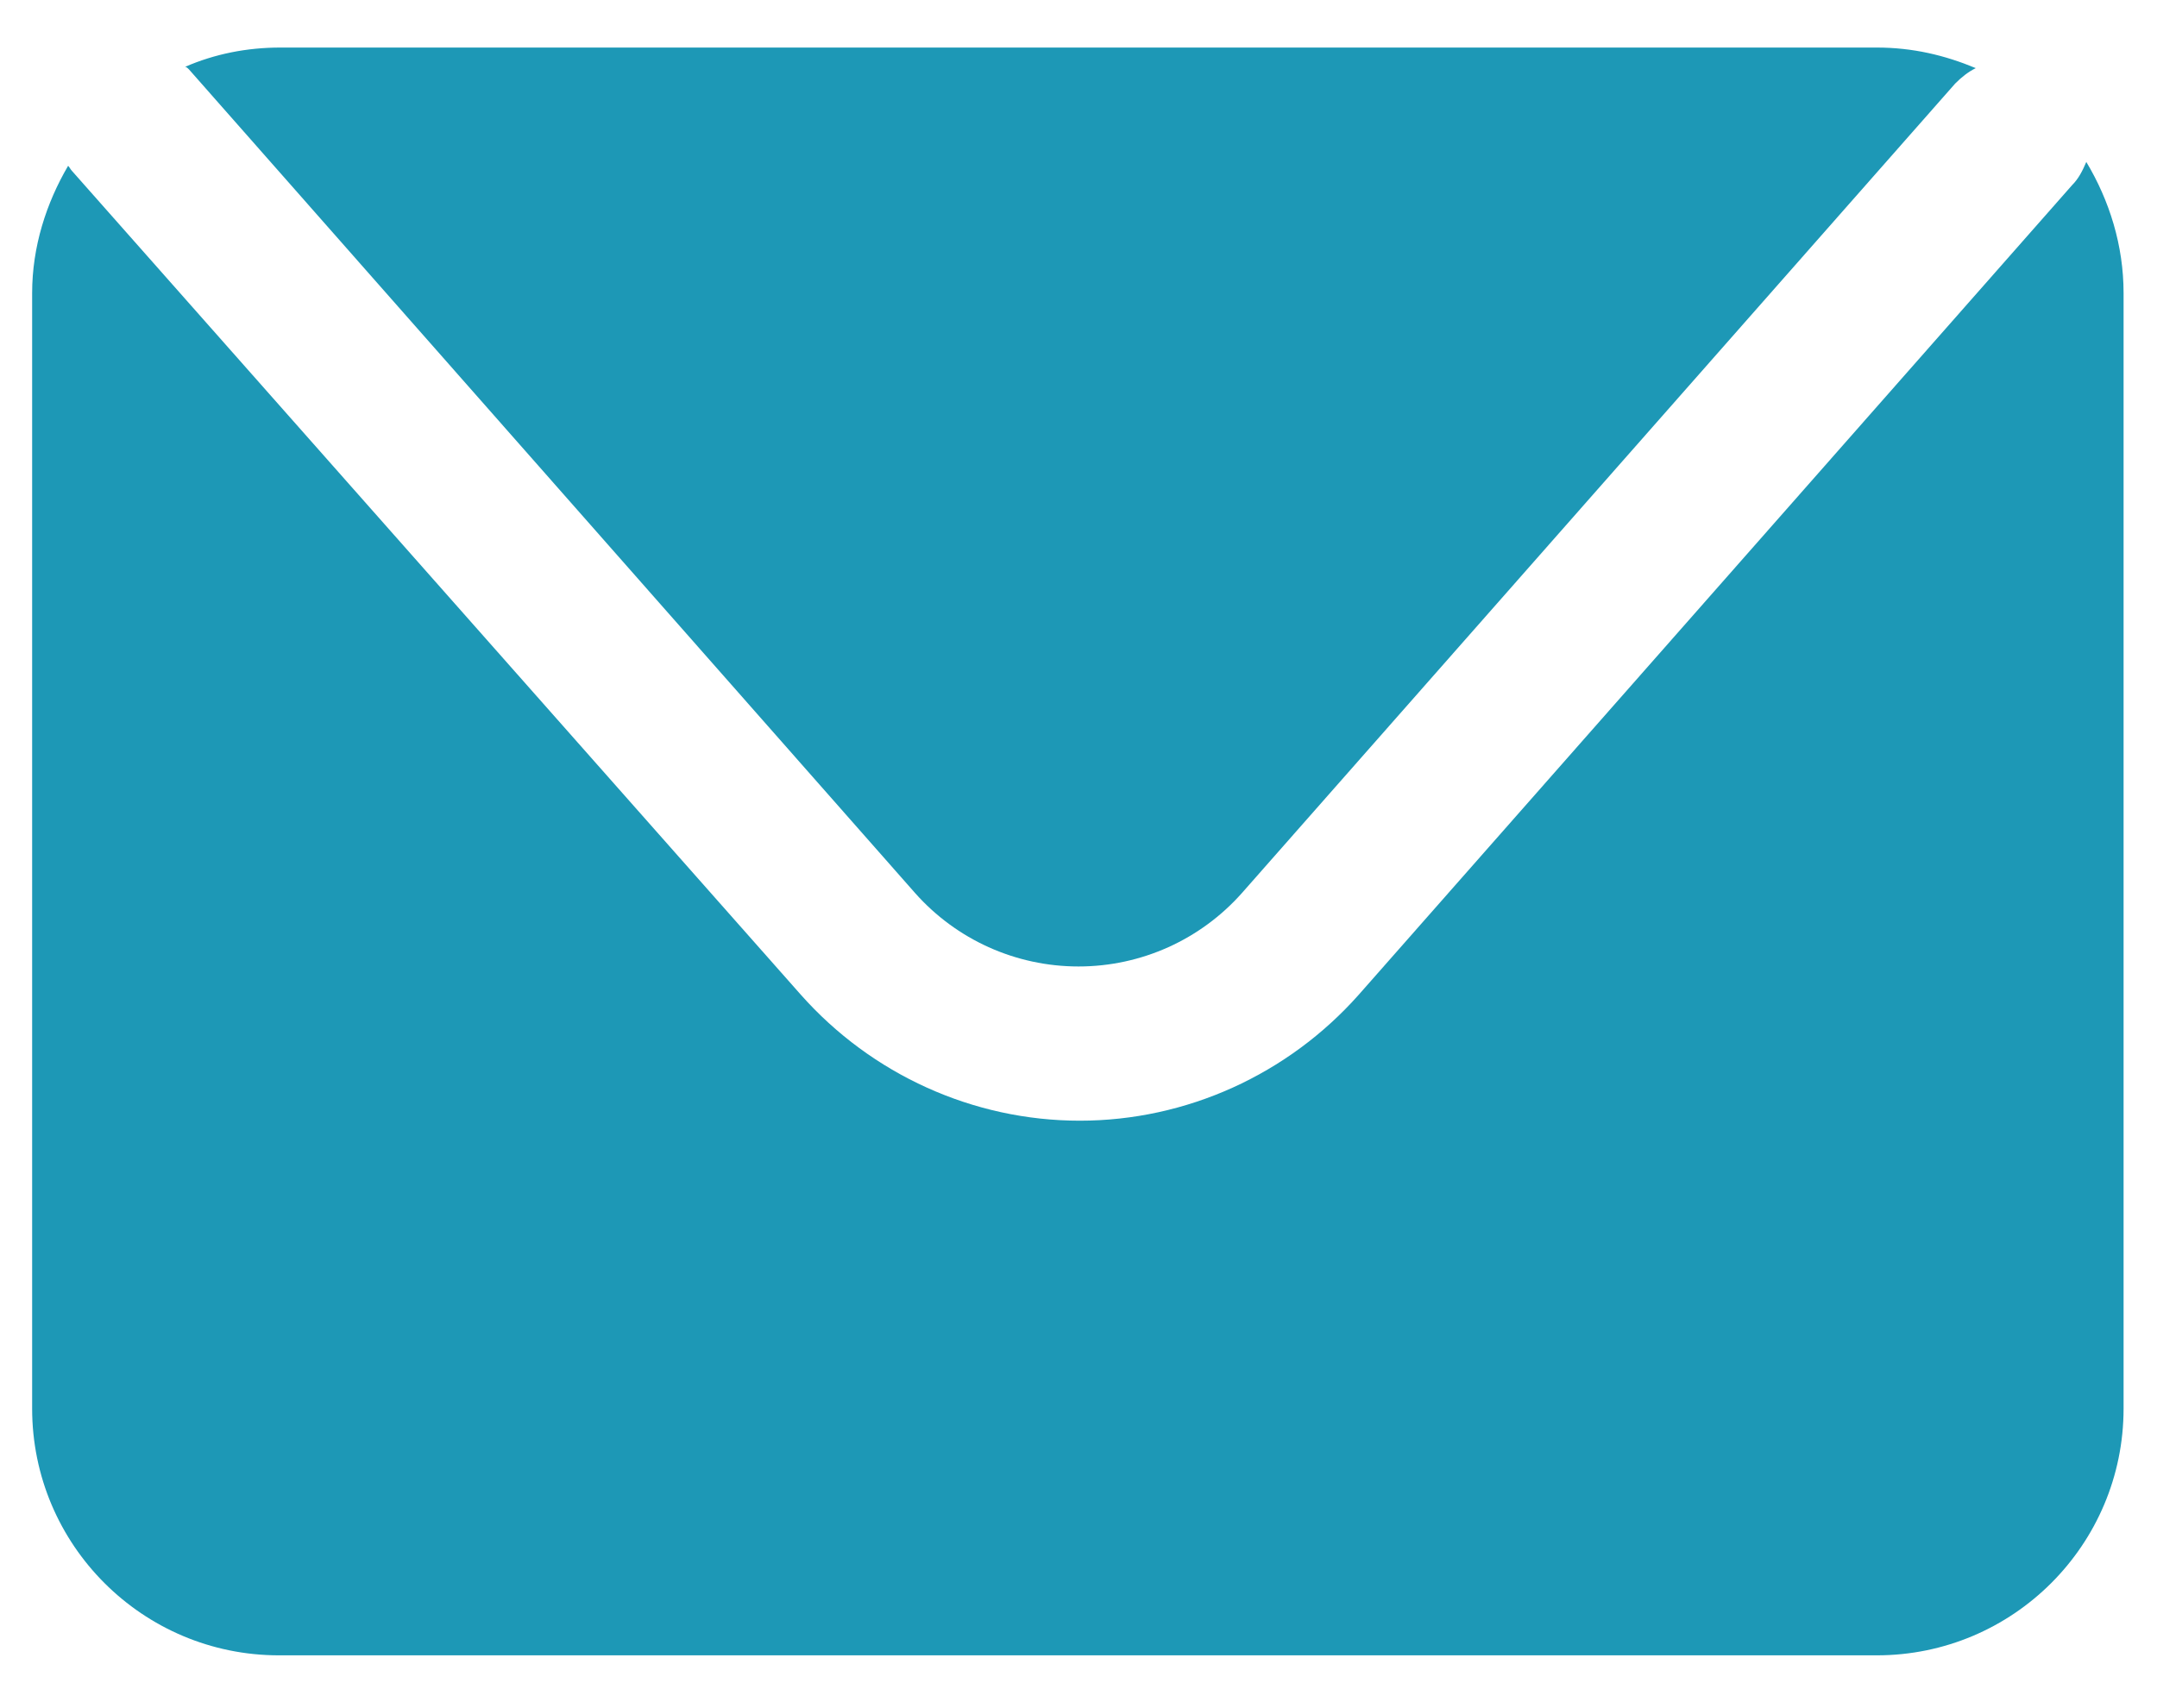 <?xml version="1.0" encoding="utf-8"?>
<!-- Generator: Adobe Illustrator 25.4.1, SVG Export Plug-In . SVG Version: 6.00 Build 0)  -->
<svg version="1.1" id="Layer_1" xmlns="http://www.w3.org/2000/svg" xmlns:xlink="http://www.w3.org/1999/xlink" x="0px" y="0px"
	 viewBox="0 0 167.8 132.9" style="enable-background:new 0 0 167.8 132.9;" xml:space="preserve">
<style type="text/css">
	.st0{fill:#1D98B6;}
</style>
<g>
	<path class="st0" d="M14.7,5.4l56.5,64.1c3.2,3.6,7.8,5.7,12.7,5.7c4.9,0,9.5-2.1,12.7-5.7l55.5-63c0.5-0.5,1-0.9,1.6-1.2
		c-2.4-1-4.9-1.6-7.7-1.6H21.8c-2.6,0-5.1,0.5-7.4,1.5C14.5,5.2,14.6,5.3,14.7,5.4z"/>
	<path class="st0" d="M162.3,12.6c-0.3,0.7-0.6,1.3-1.1,1.8l-55.5,63c-5.5,6.2-13.4,9.8-21.7,9.8c-8.3,0-16.2-3.6-21.7-9.8L5.6,13.3
		c-0.1-0.1-0.2-0.3-0.3-0.4c-1.7,2.9-2.8,6.3-2.8,9.9v86.8c0,10.6,8.6,19.2,19.2,19.2H146c10.6,0,19.2-8.6,19.2-19.2V22.8
		C165.2,19.1,164.1,15.6,162.3,12.6z"/>
</g>
</svg>
